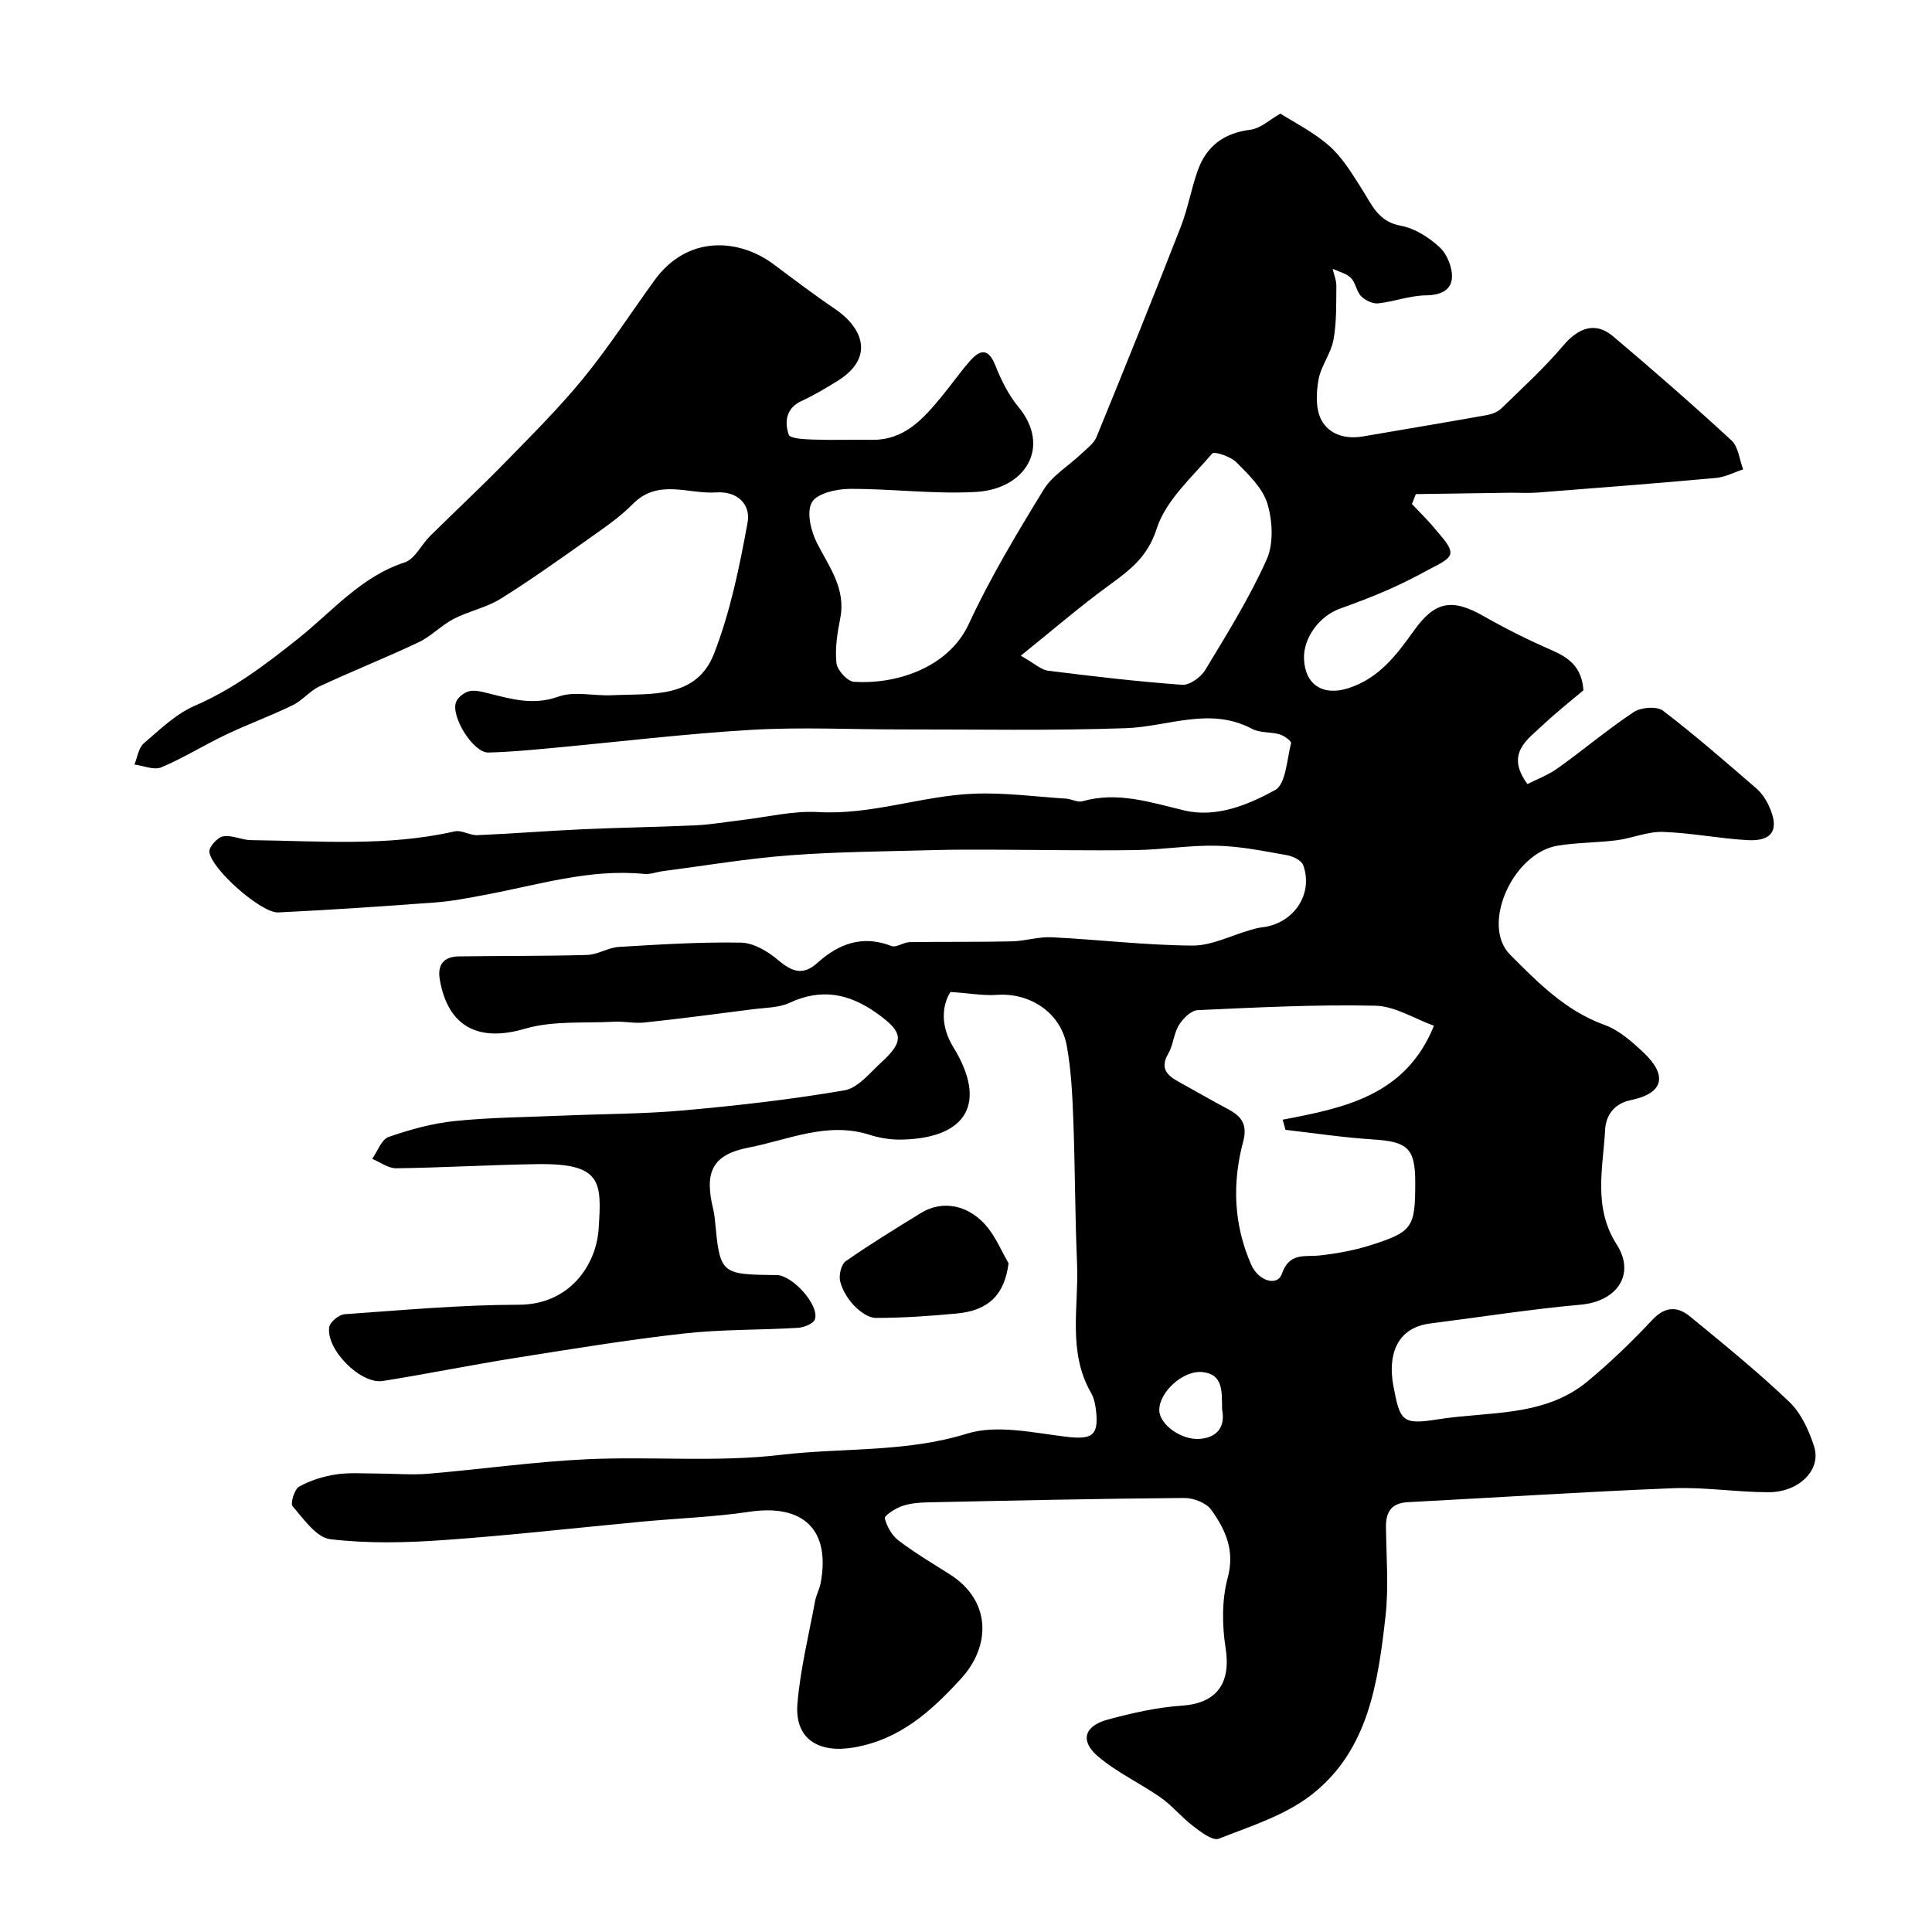 <svg enable-background="new 0 0 400 400" viewBox="0 0 400 400" xmlns="http://www.w3.org/2000/svg"><path d="m196.79 205.37c-1.87 2.96-2.03 7.18.59 11.44 7.01 11.4 2.97 18.79-10.57 19.13-2.25.06-4.62-.3-6.77-.99-8.76-2.8-16.8 1.04-25.03 2.64-7.47 1.45-9.24 4.97-7.36 12.71.15.63.27 1.28.33 1.93 1.1 11.63 1.09 11.63 12.84 11.76 3.27.04 8.87 6.26 7.9 9.15-.3.91-2.26 1.7-3.5 1.77-7.88.48-15.83.3-23.66 1.18-11.67 1.31-23.27 3.22-34.88 5.06-9.17 1.46-18.27 3.31-27.43 4.77-4.57.72-11.77-6.51-11.09-11.15.16-1.06 2.01-2.59 3.17-2.67 12.02-.85 24.06-1.95 36.1-1.97 10.41-.01 16.04-8.12 16.52-15.81.6-9.51.78-13.49-12.61-13.3-9.77.14-19.53.73-29.31.86-1.65.02-3.31-1.27-4.97-1.95 1.11-1.56 1.91-4.01 3.39-4.53 4.42-1.54 9.05-2.82 13.69-3.3 7.39-.76 14.86-.8 22.29-1.12 8.43-.36 16.9-.34 25.3-1.1 11.08-1 22.16-2.25 33.11-4.14 2.8-.48 5.25-3.61 7.62-5.78 4.89-4.48 4.54-6.29-.98-10.22-5.68-4.04-11.42-5.18-17.98-2.13-2.27 1.06-5.08 1.01-7.66 1.35-7.45.96-14.91 1.94-22.38 2.74-2.09.23-4.25-.28-6.36-.16-6.17.33-12.64-.25-18.43 1.45-9.51 2.8-15.92-.31-17.62-10.2-.54-3.16.93-4.74 3.95-4.78 8.86-.13 17.72-.04 26.57-.3 2.2-.06 4.35-1.53 6.56-1.66 8.42-.51 16.85-1.04 25.27-.89 2.6.05 5.56 1.79 7.66 3.58 2.84 2.41 5.14 3.35 8.17.62 4.43-3.99 9.36-5.83 15.35-3.5.99.38 2.48-.78 3.75-.8 7.04-.11 14.09 0 21.13-.16 2.77-.06 5.55-.99 8.29-.85 9.71.48 19.41 1.66 29.12 1.72 3.99.03 8-2.09 12-3.22.78-.22 1.57-.46 2.38-.55 6.53-.72 10.74-6.84 8.57-12.87-.36-.99-2.11-1.85-3.35-2.07-4.8-.85-9.65-1.85-14.49-1.96-5.6-.14-11.21.82-16.82.9-9.7.14-19.39-.05-29.09-.08-4.2-.01-8.4-.04-12.59.08-9.98.28-19.99.33-29.94 1.08-8.79.66-17.53 2.14-26.29 3.28-1.29.17-2.61.7-3.86.58-11.37-1.13-22.12 2.32-33.07 4.35-3.37.63-6.75 1.3-10.16 1.55-10.85.81-21.7 1.55-32.56 2.07-3.5.17-13.9-8.99-14.25-12.56-.1-1.02 1.69-2.99 2.85-3.19 1.81-.32 3.82.75 5.75.78 14.08.16 28.21 1.38 42.16-1.81 1.45-.33 3.18.85 4.75.78 7.25-.31 14.5-.89 21.75-1.22 7.81-.35 15.63-.46 23.44-.82 3.1-.14 6.18-.69 9.27-1.05 5.36-.62 10.77-1.99 16.08-1.69 11.03.64 21.38-3.35 32.15-3.8 6.37-.27 12.79.61 19.18 1.02 1.13.07 2.37.83 3.35.55 7.34-2.09 14.11.23 21.15 1.9 6.6 1.56 13.15-1.15 18.76-4.22 2.24-1.23 2.44-6.33 3.31-9.73.1-.4-1.41-1.53-2.33-1.8-1.86-.55-4.08-.27-5.72-1.14-8.76-4.66-17.4-.46-26.12-.15-15.52.55-31.07.24-46.6.26-10.33.01-20.69-.52-30.99.09-13.92.82-27.79 2.52-41.68 3.8-4.25.39-8.51.8-12.78.89-3.13.06-7.92-7.65-6.61-10.57.43-.95 1.69-1.89 2.72-2.13 1.2-.27 2.6.12 3.86.43 4.8 1.19 9.34 2.58 14.56.7 3.27-1.18 7.31-.12 11-.29 8.11-.38 17.55.84 21.23-8.62 3.37-8.67 5.28-18.01 6.95-27.21.63-3.49-1.92-6.47-6.51-6.16-5.81.4-12.01-2.94-17.29 2.42-2.61 2.66-5.77 4.82-8.84 6.99-6.09 4.31-12.17 8.66-18.5 12.61-2.95 1.84-6.58 2.54-9.69 4.15-2.58 1.34-4.69 3.62-7.3 4.86-6.76 3.2-13.72 5.96-20.5 9.12-2.02.94-3.55 2.93-5.57 3.91-4.53 2.2-9.29 3.94-13.84 6.11-4.5 2.14-8.77 4.82-13.36 6.75-1.51.63-3.69-.34-5.56-.58.62-1.49.84-3.44 1.93-4.38 3.33-2.86 6.66-6.1 10.59-7.8 8.02-3.47 14.66-8.54 21.44-13.94 6.98-5.56 12.95-12.79 21.99-15.73 2.11-.69 3.43-3.64 5.23-5.43 5.18-5.13 10.53-10.1 15.62-15.32 5.54-5.68 11.2-11.31 16.21-17.45 5.25-6.44 9.78-13.46 14.66-20.2 6.86-9.47 17.52-8.66 24.69-3.31 4.19 3.13 8.36 6.3 12.69 9.23 5.52 3.74 8.52 9.99.42 14.97-2.36 1.45-4.75 2.9-7.26 4.04-3.33 1.51-3.64 4.35-2.74 7.03.28.83 3.33.95 5.13 1.01 4.02.14 8.04-.01 12.06.05 6.76.1 10.67-4.36 14.47-8.97 1.98-2.4 3.77-4.96 5.81-7.3 2.12-2.44 3.86-2.8 5.32.9 1.19 3.01 2.7 6.06 4.75 8.54 6.89 8.33 1.44 17.04-8.76 17.62-8.71.5-17.51-.69-26.27-.63-2.71.02-6.74.97-7.74 2.81-1.12 2.06-.17 5.97 1.1 8.45 2.54 4.96 6 9.41 4.79 15.55-.6 3.04-1.11 6.24-.78 9.27.16 1.46 2.27 3.77 3.62 3.86 8.38.58 19.48-2.7 23.77-11.96 4.45-9.6 9.95-18.75 15.49-27.8 1.81-2.96 5.2-4.95 7.81-7.44 1.14-1.09 2.6-2.13 3.16-3.5 5.91-14.45 11.75-28.93 17.43-43.48 1.46-3.75 2.15-7.79 3.49-11.6 1.79-5.08 5.39-7.83 10.92-8.52 2.14-.27 4.08-2.14 6.22-3.34 2.72 1.75 6.82 3.78 10.14 6.7 2.74 2.42 4.72 5.78 6.73 8.92 2.07 3.24 3.36 6.75 8.06 7.6 2.89.52 5.83 2.41 8.04 4.45 1.53 1.41 2.65 4.17 2.55 6.26-.13 2.7-2.42 3.66-5.4 3.7-3.3.04-6.57 1.3-9.89 1.66-1.13.12-2.67-.63-3.51-1.48-.98-1-1.14-2.81-2.12-3.79-.94-.94-2.5-1.28-3.78-1.88.27 1.19.79 2.39.77 3.58-.05 3.71.07 7.49-.6 11.12-.52 2.83-2.57 5.38-3.09 8.21-.48 2.66-.63 5.91.49 8.19 1.56 3.17 5.01 4.23 8.7 3.6 8.52-1.47 17.05-2.88 25.56-4.4 1.09-.19 2.33-.65 3.1-1.4 4.37-4.25 8.89-8.38 12.82-13.02 3.18-3.75 6.69-4.98 10.34-1.89 8.3 7.02 16.5 14.17 24.49 21.54 1.43 1.32 1.64 3.96 2.41 5.99-1.89.62-3.74 1.61-5.67 1.78-12.29 1.11-24.59 2.07-36.9 3.02-1.99.15-4 .01-6 .04-6.4.09-12.8.19-19.2.28-.27.68-.53 1.37-.8 2.05 1.69 1.81 3.49 3.54 5.04 5.46 1.22 1.5 3.14 3.42 2.9 4.83-.22 1.32-2.81 2.38-4.49 3.3-2.77 1.52-5.6 2.95-8.5 4.22-3.22 1.41-6.52 2.66-9.83 3.84-4.29 1.54-7.62 6.07-7.47 10.37.19 5.49 4.01 7.76 9.16 6.12 6.41-2.05 10.03-6.94 13.64-11.98 4.35-6.06 7.86-6.67 14.44-2.92 4.52 2.58 9.2 4.91 13.97 6.99 3.56 1.55 6.31 3.46 6.64 8.34-2.49 2.11-5.47 4.44-8.21 7.02-3.38 3.18-8.04 6.05-3.38 12.39 1.86-.95 4.26-1.84 6.28-3.28 5.31-3.79 10.31-8.03 15.74-11.63 1.49-.99 4.77-1.25 6.04-.28 6.66 5.07 12.97 10.6 19.32 16.08 1.08.93 1.96 2.24 2.57 3.55 2.31 4.9.86 7.46-4.35 7.17-5.88-.32-11.72-1.52-17.59-1.7-3.15-.1-6.31 1.31-9.51 1.72-4.07.53-8.22.46-12.26 1.13-9.24 1.52-15.96 16.41-9.83 22.56 5.7 5.72 11.49 11.64 19.55 14.55 2.96 1.06 5.6 3.4 7.97 5.61 5.11 4.78 4.37 8.54-2.5 9.95-4.03.83-5.22 3.81-5.34 6.07-.43 7.98-2.55 16.09 2.39 23.83 3.99 6.24-.03 11.8-7.45 12.46-10.42.93-20.78 2.58-31.16 3.89-7.04.89-8.77 6.67-7.65 12.77 1.39 7.58 1.86 8.24 9.3 7.07 10.48-1.66 21.91-.41 30.88-7.82 4.77-3.94 9.25-8.28 13.48-12.79 2.67-2.84 5.22-2.78 7.78-.68 6.99 5.74 14.03 11.45 20.56 17.69 2.45 2.34 4.08 5.93 5.14 9.26 1.52 4.78-3.11 9.44-9.42 9.44-6.6 0-13.22-1.09-19.8-.83-18.3.73-36.59 1.93-54.89 2.89-3.4.18-4.58 1.99-4.54 5.17.07 6.17.59 12.4-.1 18.49-1.55 13.73-3.55 27.78-15.34 36.94-5.47 4.25-12.6 6.49-19.19 9.08-1.25.49-3.7-1.4-5.29-2.61-2.37-1.8-4.29-4.21-6.71-5.91-4.26-2.99-9.12-5.21-13.03-8.56-3.75-3.22-2.8-6.28 2.1-7.6 5-1.35 10.14-2.52 15.28-2.87 7.22-.48 10.23-4.6 9.08-11.92-.74-4.74-.8-9.97.43-14.54 1.54-5.72-.48-10-3.41-14.1-1.03-1.44-3.68-2.45-5.58-2.44-17.76.14-35.51.53-53.27.91-1.77.04-3.62.22-5.27.81-1.35.48-3.59 1.95-3.46 2.49.42 1.68 1.46 3.55 2.84 4.59 3.37 2.56 7.03 4.74 10.62 7.01 8.54 5.41 8.56 14.75 2.36 21.55-6.18 6.77-12.66 12.66-22.29 14.3-7.28 1.24-12.22-1.78-11.62-9.07.59-7.11 2.34-14.13 3.64-21.18.23-1.27.9-2.46 1.15-3.72 2.12-11.07-3.54-16.51-14.77-14.83-7.3 1.09-14.73 1.34-22.09 2.03-13.74 1.29-27.46 2.86-41.22 3.83-7.79.55-15.73.74-23.45-.19-2.86-.34-5.48-4.17-7.77-6.8-.52-.59.36-3.52 1.33-4.07 2.29-1.29 4.98-2.12 7.6-2.53 2.8-.43 5.71-.19 8.57-.19 3.53 0 7.08.33 10.58.04 10.97-.92 21.9-2.49 32.88-3 13.37-.62 26.9.66 40.12-.91 12.8-1.51 25.82-.45 38.54-4.39 6.19-1.92 13.68-.18 20.5.64 5.29.63 6.79-.14 6.22-5.32-.14-1.27-.4-2.65-1.02-3.73-4.94-8.55-2.53-17.89-2.92-26.9-.43-9.93-.4-19.89-.78-29.82-.19-5.09-.44-10.23-1.36-15.23-1.26-6.84-7.63-10.99-14.52-10.48-2.72.19-5.52-.33-9.54-.61zm69.36 28.55c-.2-.7-.39-1.4-.59-2.1 12.76-2.44 25.47-4.96 31.32-19.45-4.04-1.45-8.07-4.07-12.15-4.15-12.25-.27-24.52.36-36.77.92-1.37.06-3.05 1.74-3.88 3.1-1.08 1.75-1.16 4.11-2.2 5.9-1.81 3.1-.2 4.54 2.22 5.87 3.43 1.89 6.83 3.86 10.28 5.7 2.77 1.48 3.92 3.24 3 6.67-2.3 8.6-1.97 17.18 1.67 25.46 1.48 3.37 5.4 4.59 6.35 1.88 1.59-4.53 4.8-3.44 7.93-3.8 3.37-.39 6.78-.98 10.02-1.99 9.15-2.86 9.66-3.71 9.66-13.12 0-7.04-1.56-8.43-8.58-8.89-6.12-.38-12.2-1.3-18.28-2zm-54.81-98.16c2.91 1.64 4.21 2.92 5.65 3.1 9.23 1.16 18.48 2.25 27.75 2.92 1.54.11 3.87-1.55 4.77-3.03 4.51-7.47 9.16-14.93 12.72-22.86 1.48-3.29 1.25-8 .18-11.58-.97-3.25-3.91-6.06-6.44-8.61-1.18-1.19-4.56-2.31-5-1.8-4.22 4.94-9.61 9.71-11.49 15.56-1.92 5.97-5.65 8.63-9.99 11.81-5.95 4.34-11.54 9.17-18.15 14.49zm41.68 156.07c-.07-3.67.3-7.25-3.99-7.75-4.1-.48-9.14 4.25-9.01 7.98.1 2.88 4.56 6.18 8.47 5.84 3.92-.34 5.17-2.93 4.53-6.07z" fill="#010000"/><path d="m208.81 261.57c-.83 6.42-4.06 9.76-10.74 10.38-5.56.52-11.16.91-16.74.91-1.53 0-3.36-1.35-4.52-2.57-1.31-1.38-2.43-3.22-2.87-5.04-.3-1.25.22-3.48 1.17-4.14 5.03-3.52 10.29-6.72 15.52-9.95 4.61-2.85 10.23-1.68 14.01 3.18 1.68 2.18 2.79 4.81 4.17 7.23z" fill="#010000"/></svg>